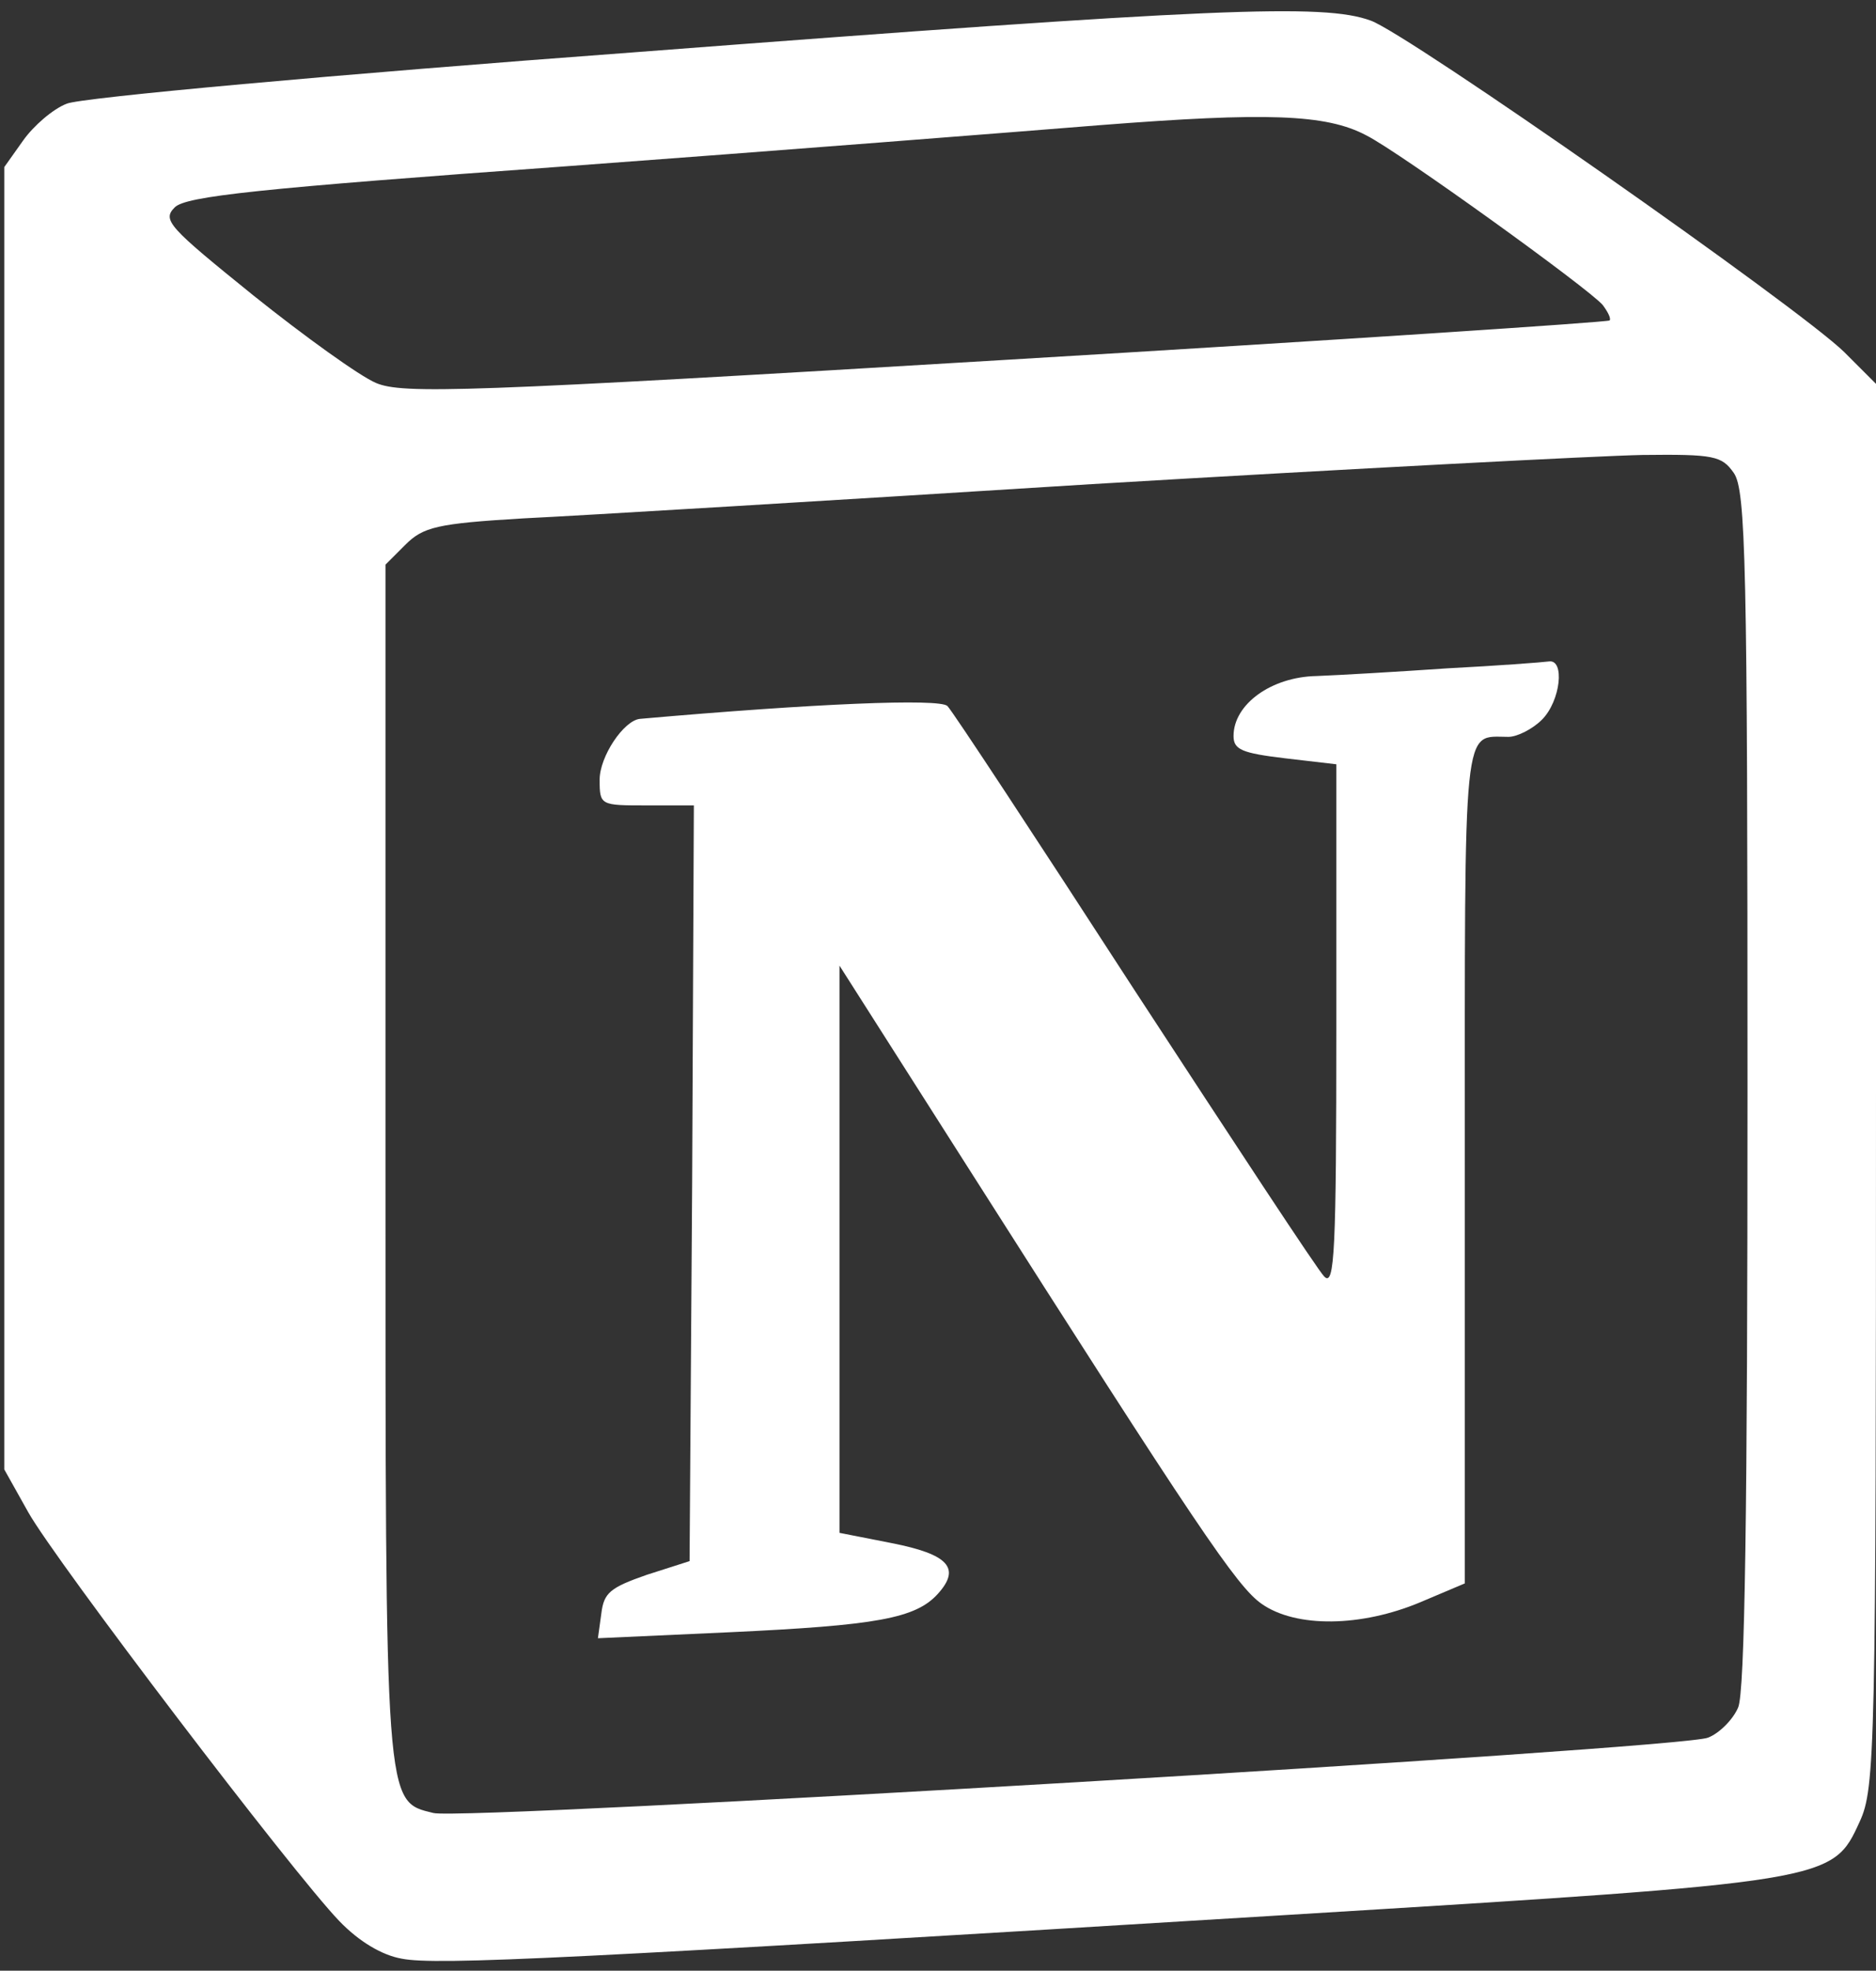 <?xml version="1.0" standalone="no"?>
<!DOCTYPE svg PUBLIC "-//W3C//DTD SVG 20010904//EN"
 "http://www.w3.org/TR/2001/REC-SVG-20010904/DTD/svg10.dtd">
<svg version="1.0" xmlns="http://www.w3.org/2000/svg"
 width="219pt" height="230pt" viewBox="0 0 219 230"
 preserveAspectRatio="xMidYMid meet">

<rect x="0" y="0" width="219" height="230" fill="#333333" stroke="none"/>

<g transform="translate(0,230) scale(0.1,-0.1)"
fill="#FFFFFF" stroke="none">
<path d="M741 2239 c-351 -26 -647 -53 -663 -60 -16 -6 -39 -26 -51 -43 l-22
-31 0 -760 0 -760 28 -50 c32 -57 309 -421 363 -477 23 -24 50 -40 73 -44 40
-8 200 0 1033 51 638 39 637 39 669 109 18 39 19 83 19 860 l0 818 -37 37
c-53 52 -510 372 -553 387 -55 20 -179 15 -859 -37z m854 -97 c38 -19 260
-179 276 -198 6 -8 10 -16 8 -18 -2 -2 -319 -23 -705 -46 -632 -38 -704 -40
-735 -27 -19 8 -83 54 -143 102 -99 80 -107 88 -92 103 13 13 97 22 458 48
244 18 524 40 623 48 193 15 263 13 310 -12z m429 -394 c14 -20 16 -105 16
-720 0 -489 -3 -704 -11 -721 -6 -14 -22 -30 -35 -35 -28 -13 -1452 -97 -1488
-88 -57 14 -56 3 -56 761 l0 696 23 23 c21 21 37 25 138 31 63 3 362 21 664
40 303 18 591 33 642 34 84 1 93 -1 107 -21z"/>
<path d="M1690 1520 c-58 -4 -127 -8 -153 -9 -53 -1 -97 -33 -97 -70 0 -16 10
-20 60 -26 l60 -7 0 -306 c0 -262 -2 -304 -14 -292 -8 8 -107 159 -222 335
-114 176 -212 325 -218 331 -9 9 -155 3 -359 -15 -19 -2 -47 -44 -47 -71 0
-30 1 -30 55 -30 l55 0 -2 -441 -3 -441 -50 -16 c-43 -15 -50 -21 -53 -45 l-4
-29 154 7 c171 8 217 16 243 45 27 30 12 46 -54 59 l-61 12 0 331 0 331 149
-234 c268 -421 315 -491 344 -511 40 -28 116 -27 185 2 l52 22 0 488 c0 527
-3 500 51 500 10 0 28 9 39 20 22 22 27 71 8 68 -7 -1 -60 -5 -118 -8z"/>
</g>
</svg>
